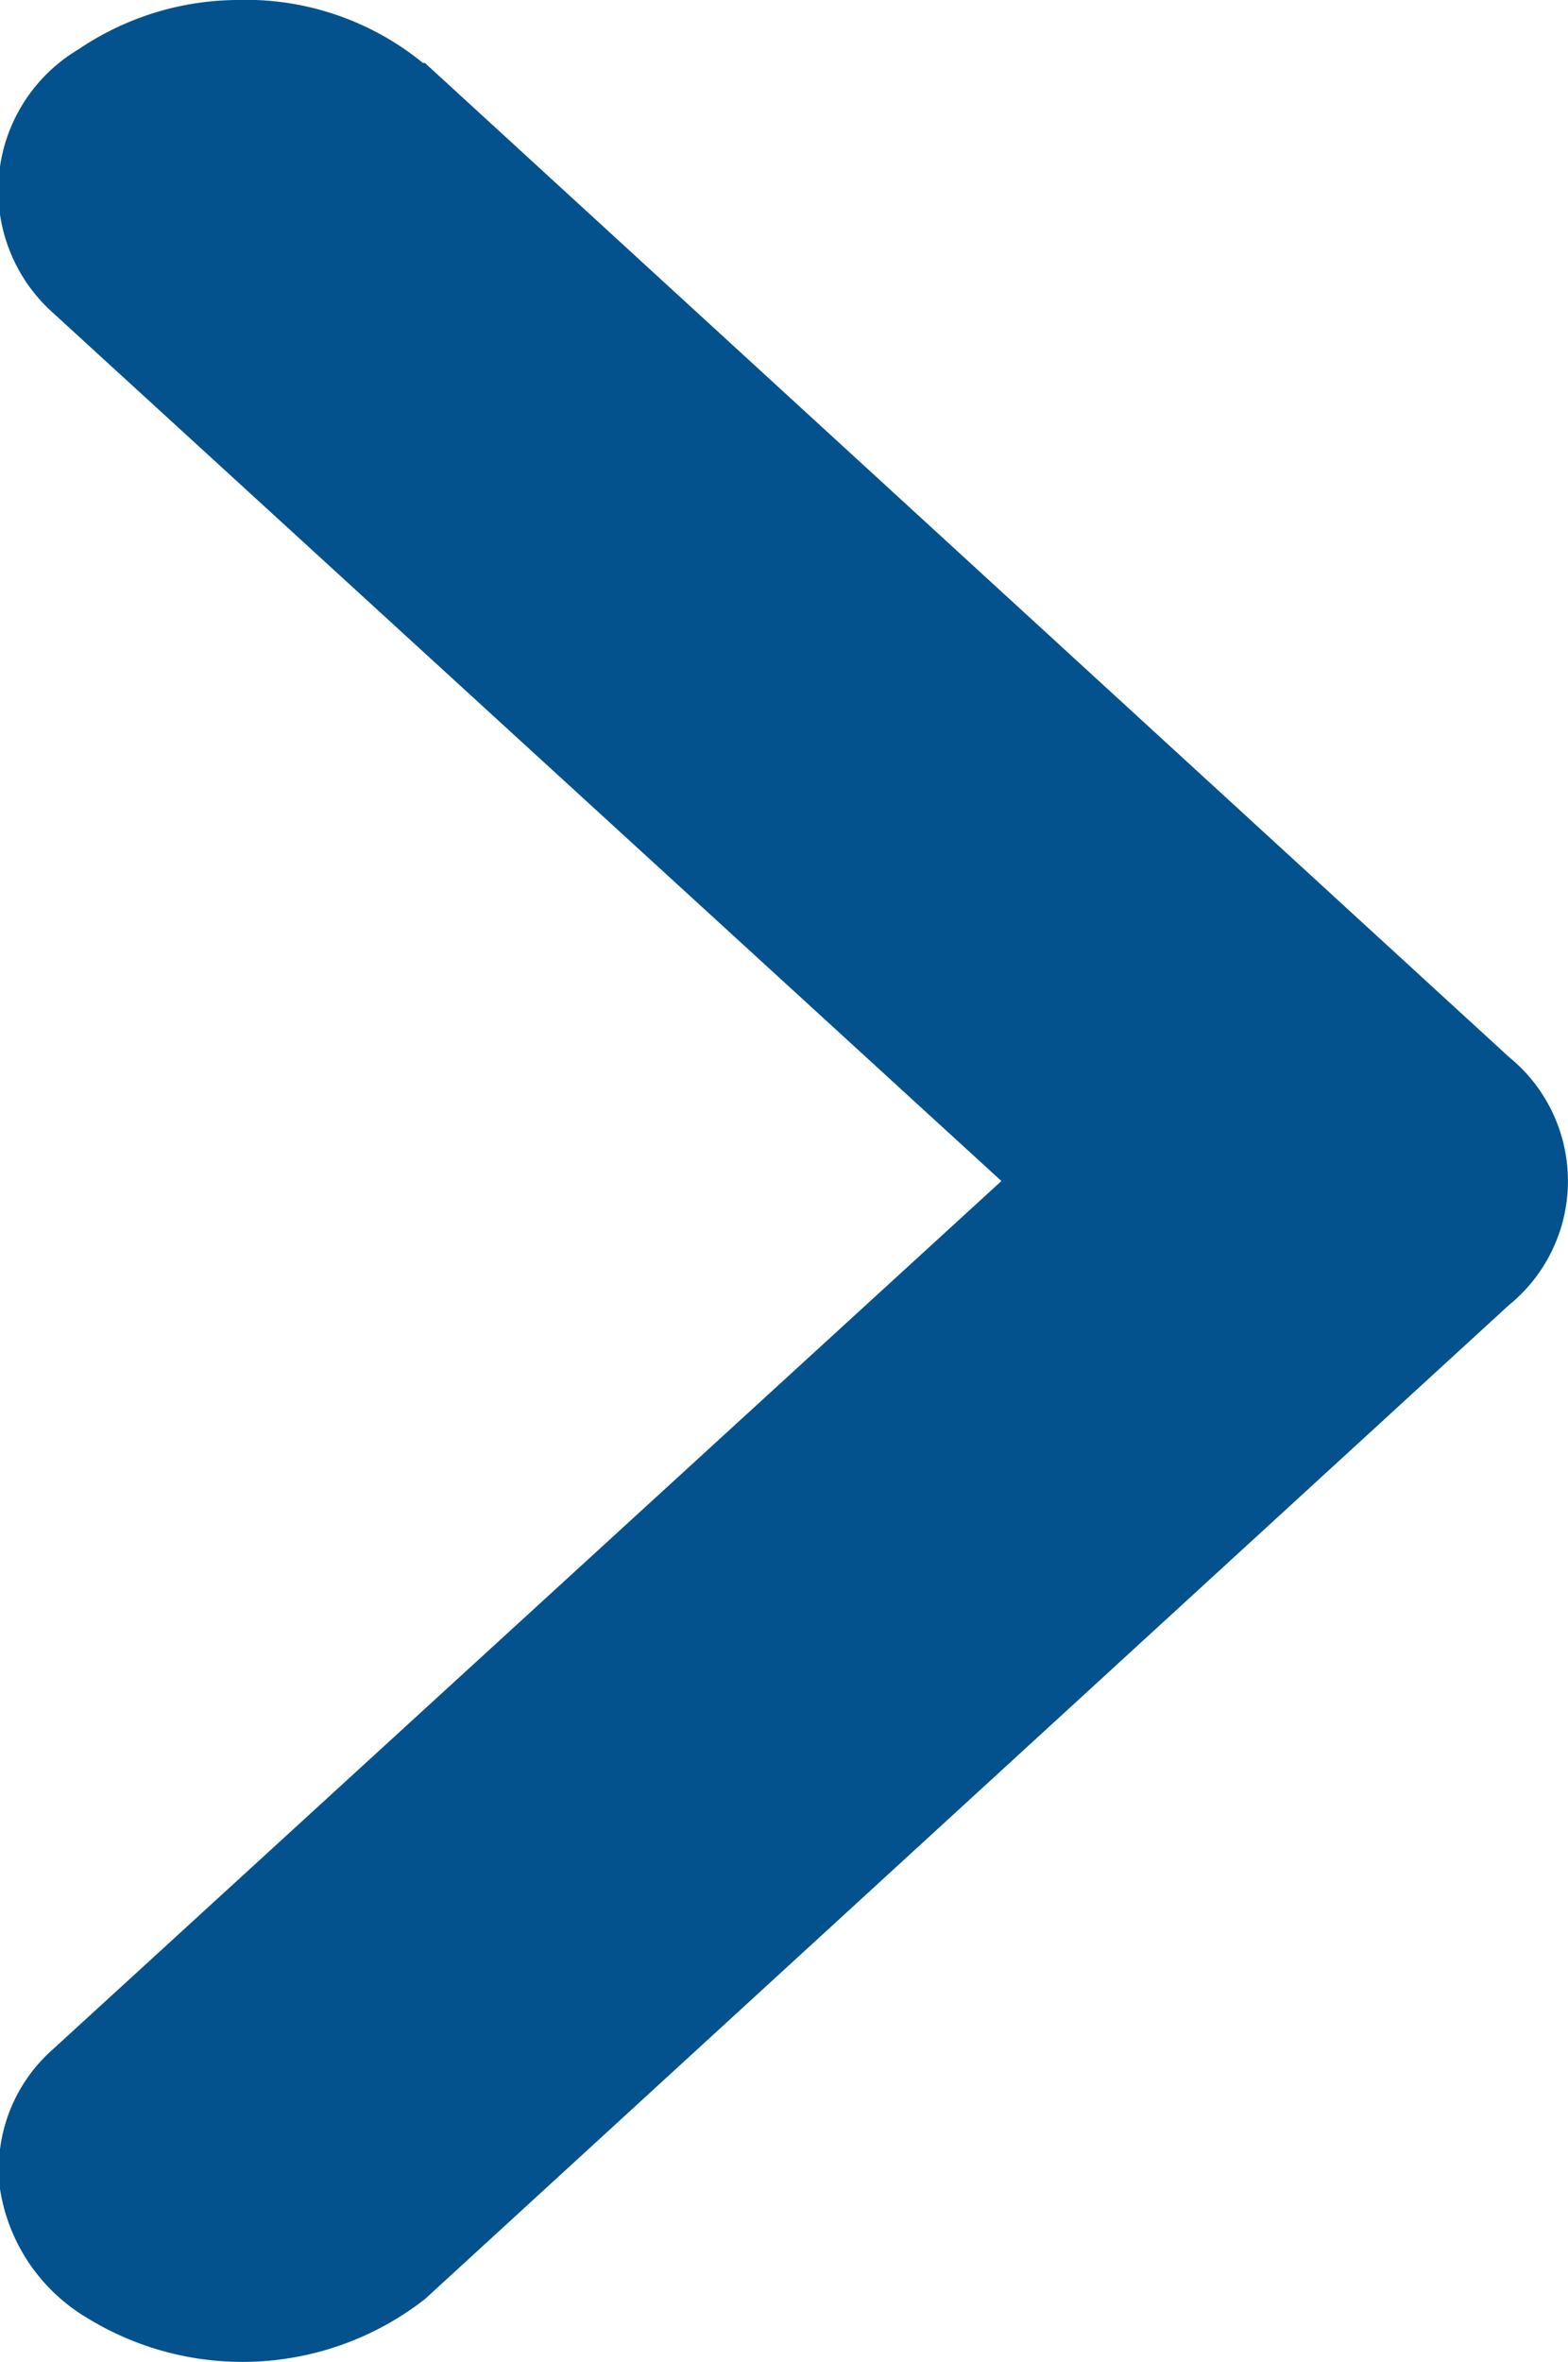 <?xml version="1.0" encoding="UTF-8"?> <svg xmlns="http://www.w3.org/2000/svg" width="7.97" height="12" viewBox="0 0 7.97 12"><defs><style> .cls-1 { fill: #03528d; fill-rule: evenodd; } </style></defs><path id="Shape_3_copy" data-name="Shape 3 copy" class="cls-1" d="M1596.37,2707.75l-4.82,4.41h0a0.811,0.811,0,0,0-.27.71,0.927,0.927,0,0,0,.45.66,1.507,1.507,0,0,0,1.71-.1l5.51-5.05a0.812,0.812,0,0,0,0-1.26l-5.51-5.05h-0.01a1.425,1.425,0,0,0-.85-0.32h-0.07a1.453,1.453,0,0,0-.83.25,0.834,0.834,0,0,0-.13,1.34Z" transform="translate(-1591.28 -2701.75)"></path></svg> 